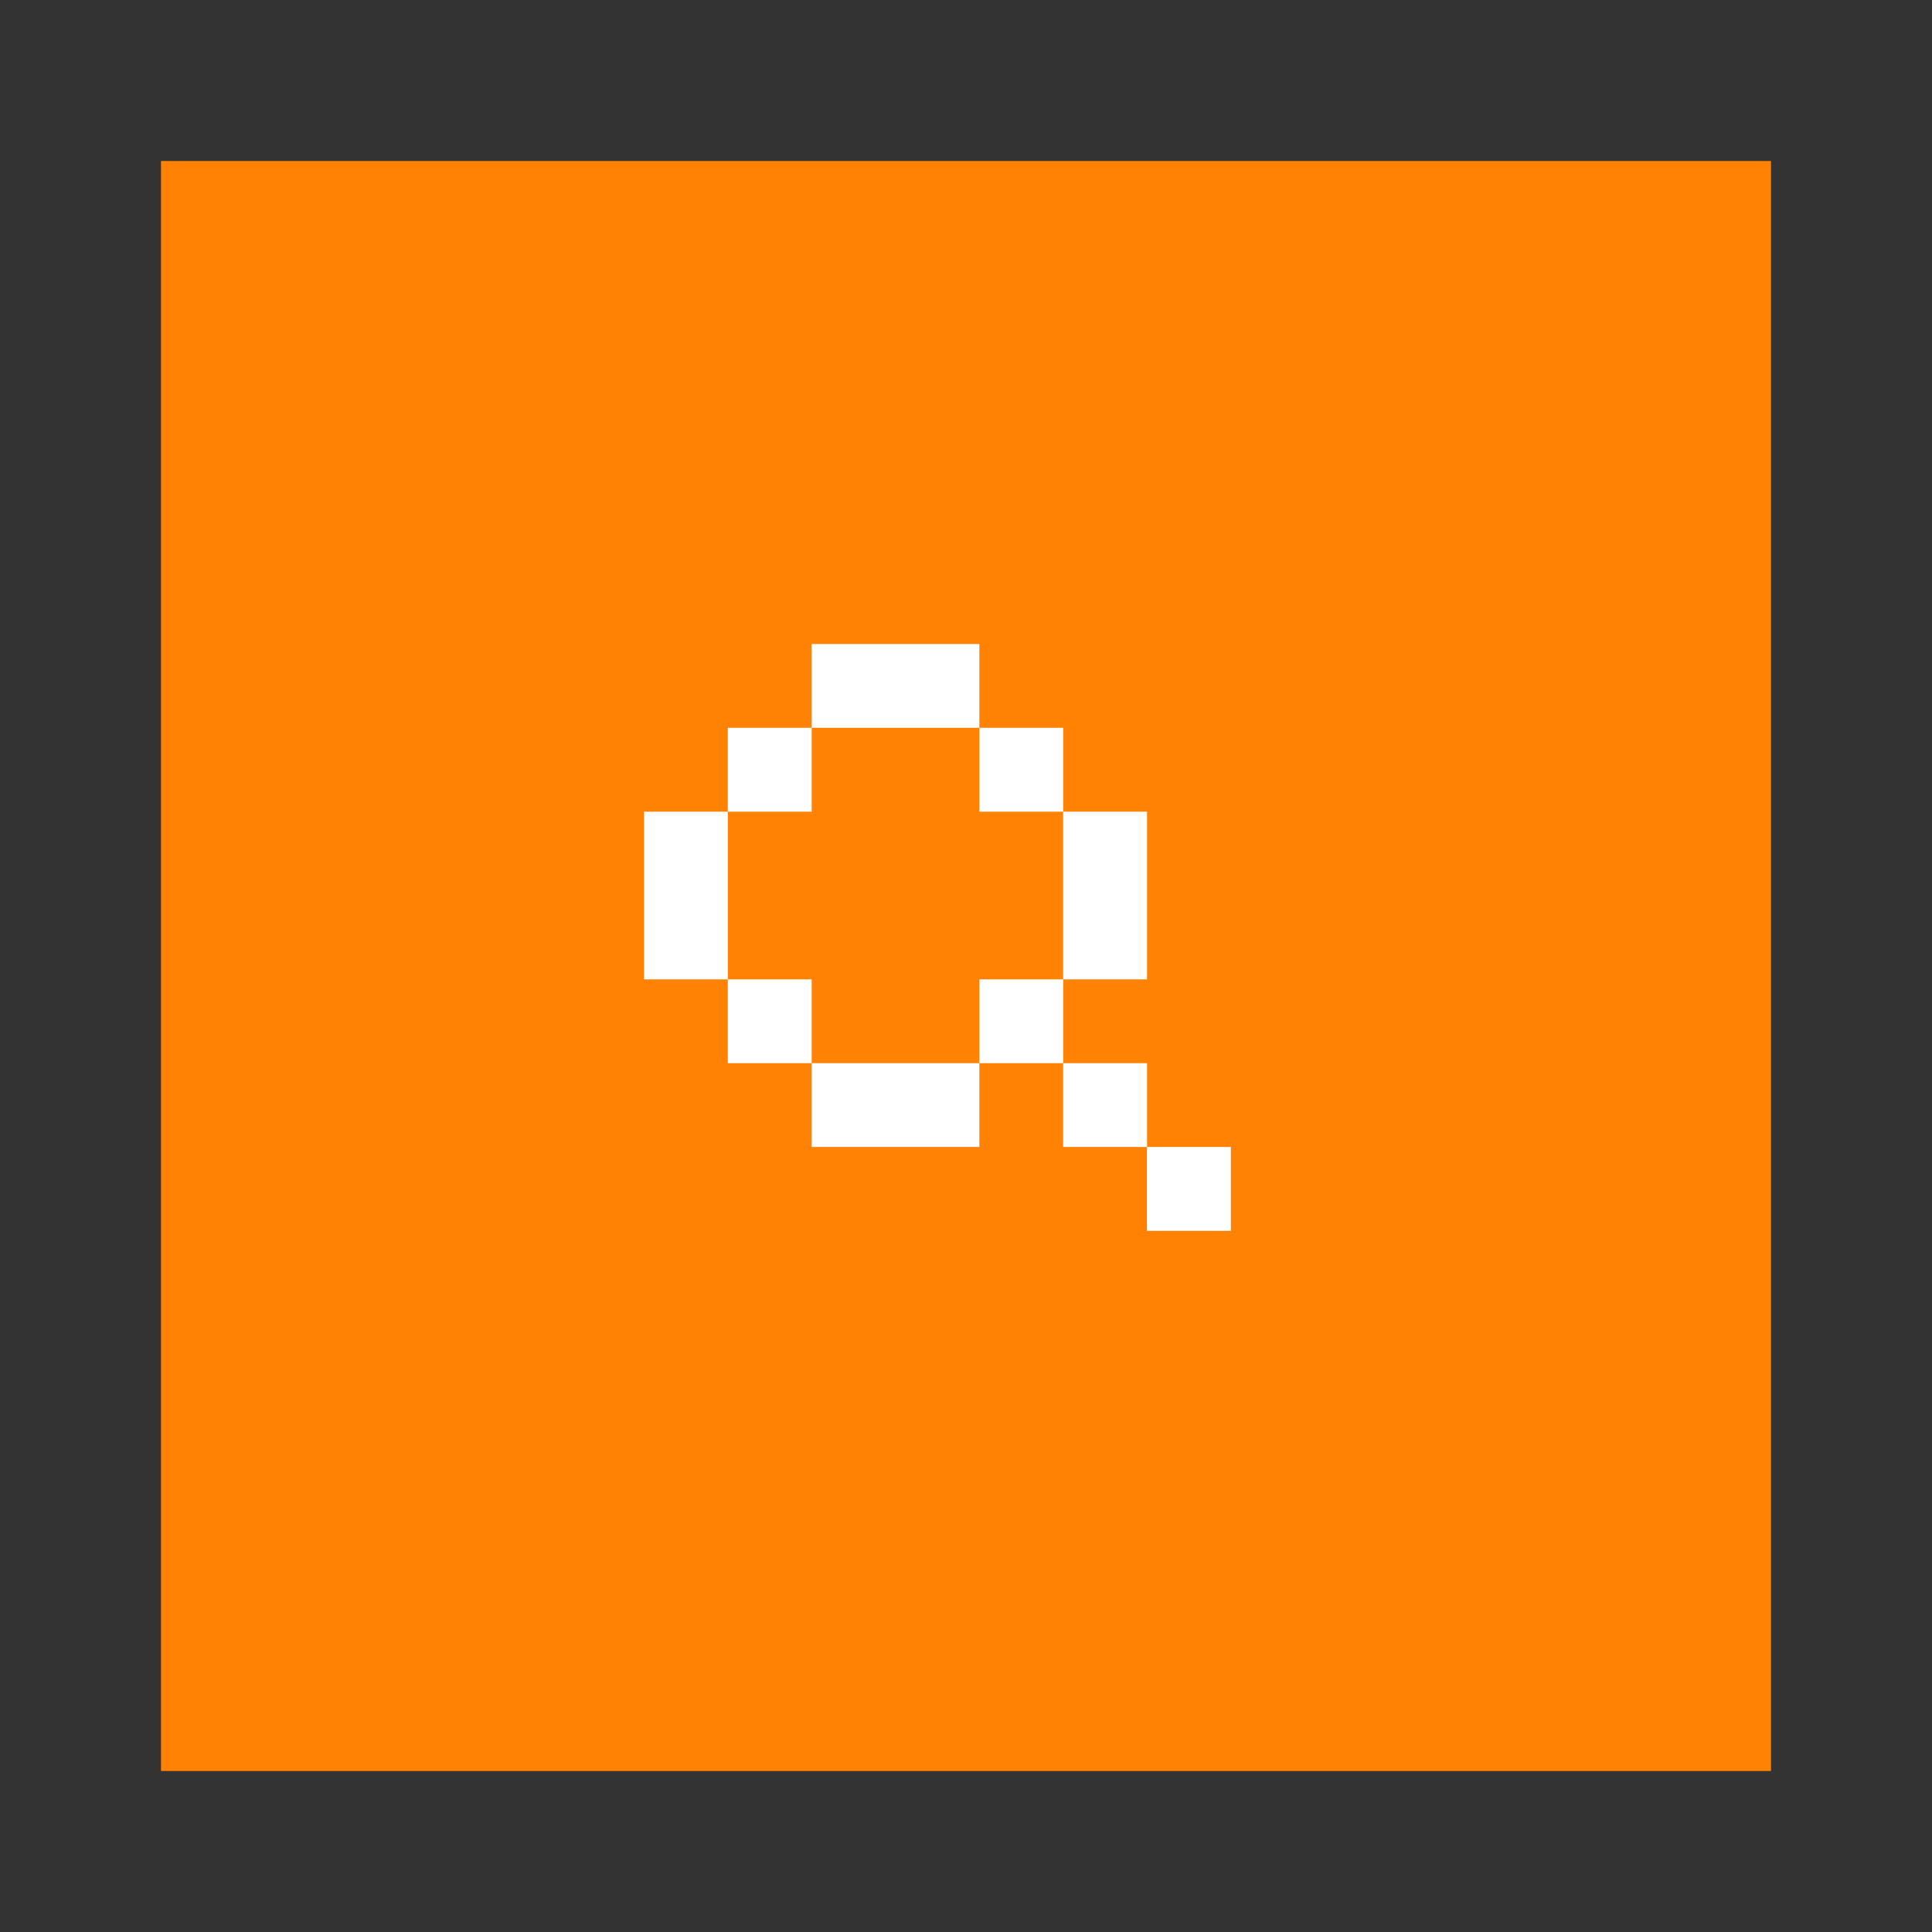 <svg width="24" height="24" viewBox="0 0 24 24" fill="none" xmlns="http://www.w3.org/2000/svg">
<rect x="0" y="0" width="24" height="24" fill="#333333" stroke="none"/>
<path d="M22 2H2V22H22V2Z" fill="#FF8205"/>
<path d="M10.083 9.041H9.041V10.083H10.083V9.041Z" fill="white"/>
<path d="M13.207 9.041H12.166V10.083H13.207V9.041Z" fill="white"/>
<path d="M12.166 8H10.083V9.041H12.166V8Z" fill="white"/>
<path d="M13.207 12.166H12.166V13.207H13.207V12.166Z" fill="white"/>
<path d="M14.249 13.207H13.207V14.248H14.249V13.207Z" fill="white"/>
<path d="M15.29 14.248H14.248V15.29H15.29V14.248Z" fill="white"/>
<path d="M10.083 12.166H9.041V13.207H10.083V12.166Z" fill="white"/>
<path d="M12.166 13.207H10.083V14.248H12.166V13.207Z" fill="white"/>
<path d="M9.041 10.083H8V12.166H9.041V10.083Z" fill="white"/>
<path d="M14.249 10.083H13.207V12.166H14.249V10.083Z" fill="white"/>
</svg>
